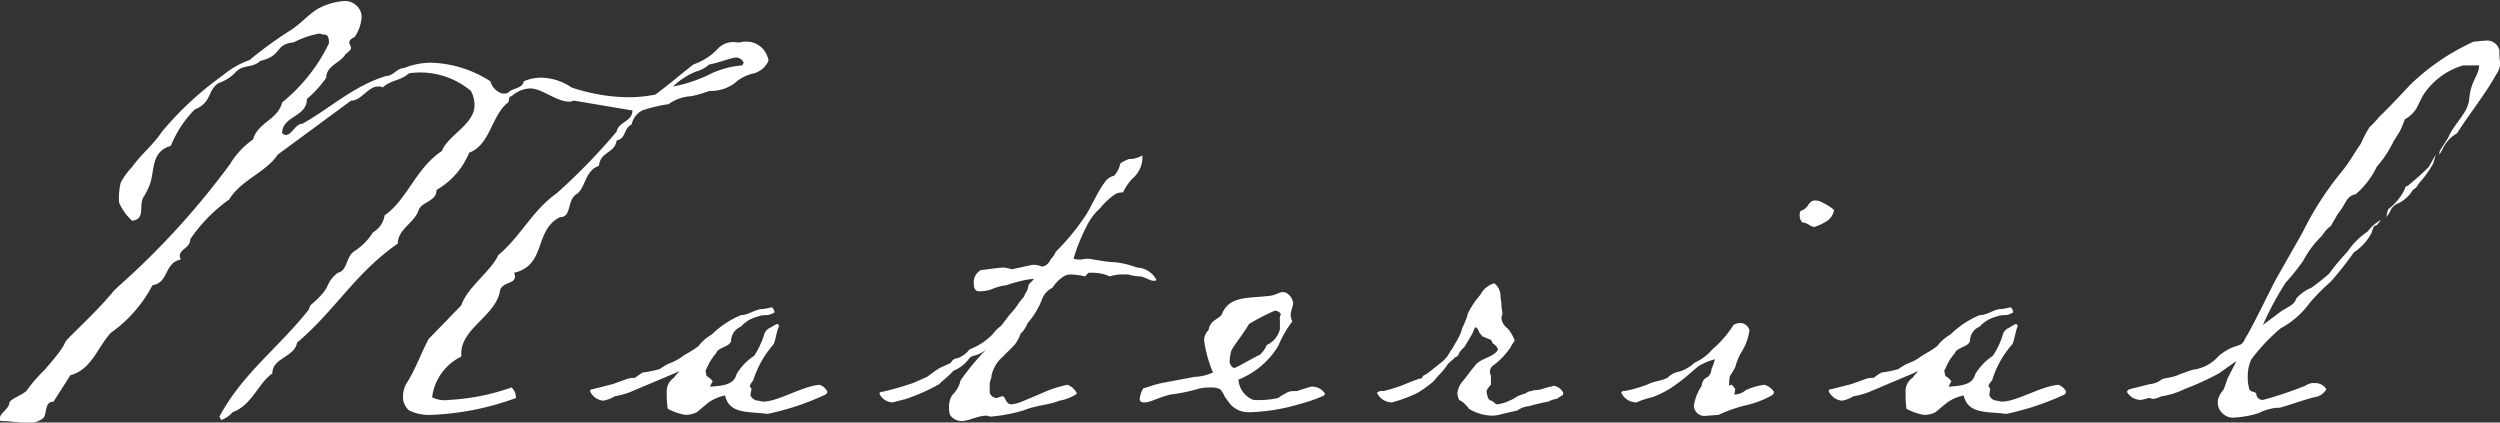 <svg xmlns="http://www.w3.org/2000/svg" width="130.34" height="22.03" viewBox="0 0 130.34 22.03">
  <rect x="0" y="0" width="130.34" height="22.03" fill="#333333" stroke="none"/>
  <defs>
    <style>
      .cls-1 {
        fill: #fff;
        fill-rule: evenodd;
      }
    </style>
  </defs>
  <path id="mv_material_en.svg" class="cls-1" d="M1791.51,1359.26a1.148,1.148,0,0,0-1.1-.78,0.881,0.881,0,0,0-.32.04h-0.19a1.082,1.082,0,0,0-1.01.37,3.222,3.222,0,0,1-1.24.78c-0.65.51-1.29,1.06-1.98,1.57a7.179,7.179,0,0,1-1.38.14,9.53,9.53,0,0,1-2.99-.51,2.9,2.9,0,0,0-1.57-.51,2.2,2.2,0,0,0-.92.19c-0.09.41-.59,0.32-0.82,0.6a0.7,0.7,0,0,1-.28.04,0.9,0.9,0,0,1-.64-0.64,6,6,0,0,0-3.09-.97,3.779,3.779,0,0,0-1.42.28c-0.37,0-.55.41-0.92,0.41-1.7.51-2.95,1.7-4.37,2.49-0.37,0-.55.59-0.88,0.59a0.571,0.571,0,0,1-.18-0.09c0-.92,1.29-0.83,1.29-1.79a5.633,5.633,0,0,0,1.01-1.11c0-.64.78-0.78,1.01-1.24a0.806,0.806,0,0,0,.28-0.27,0.332,0.332,0,0,0-.05-0.19,0.386,0.386,0,0,1-.04-0.18,0.451,0.451,0,0,1,.27-0.23,2.042,2.042,0,0,0,.37-1.01,0.76,0.76,0,0,0-.05-0.33,0.888,0.888,0,0,0-.78-0.55,3.341,3.341,0,0,0-1.47.42c-0.51.32-.92,0.82-1.47,1.15a20.845,20.845,0,0,0-2.07,1.51,4.445,4.445,0,0,0-1.38.79,16.9,16.9,0,0,0-3.18,2.94c-0.46.69-1.06,1.15-1.56,1.84a3.763,3.763,0,0,0-.6.83,3.825,3.825,0,0,0-.09.83v0.18a2.741,2.741,0,0,0,.69.97c0.73-.09.32-0.83,0.6-1.25a3.454,3.454,0,0,0,.32-0.64c0.27-.74.04-1.7,1.1-2.02a5.686,5.686,0,0,1,1.24-1.89c0.92-.37.65-1.01,1.25-1.38a2.233,2.233,0,0,0,.92-0.6c0.36-.37.87-0.18,1.24-0.55,1.2-.28.73-0.87,1.75-0.97a4.769,4.769,0,0,1,1.33-.46c0.09,0,.14.05,0.23,0.05,0.23,0,.28.14,0.28,0.46a8.984,8.984,0,0,1-2.44,3.08c-0.23.92-1.24,1.01-1.52,1.93a4.338,4.338,0,0,0-1.2,1.29,41.161,41.161,0,0,1-4.6,5.25c-0.41.41-1.47,1.33-1.51,1.42-0.74.88-1.52,1.61-2.26,2.35-0.5.51,0.14,0.05-1.29,1.7a7.6,7.6,0,0,0-.92,1.06c-0.18.23-.78,0.41-0.92,0.64,0,0.33-.5.56-0.5,0.83a0.19,0.19,0,0,0,.04.14c0.51,0,.97.09,1.38,0.09a1.143,1.143,0,0,0,.83-0.23c0.23-.18.05-0.87,0.55-0.87l0.88-1.38c1.1-.28,1.42-1.47,2.11-2.21a7,7,0,0,0,2.17-2.48c0.87-.14.59-1.15,1.47-1.34,0-.04-0.05-0.14-0.05-0.18,0-.37.55-0.42,0.55-0.88a8.175,8.175,0,0,1,2.03-2.07c0.6-1.01,1.93-1.42,2.53-2.34l3.82-2.81c0.55,0,.87-0.74,1.42-0.74a0.372,0.372,0,0,1,.23.05c0.46-.41.88-0.32,1.38-0.74a4.111,4.111,0,0,1,3.22.92,1.593,1.593,0,0,1,.19.74c0,1.01-1.38,1.56-1.7,2.39-1.38.92-1.8,2.53-2.99,3.36a1.226,1.226,0,0,1-.6.88,3.237,3.237,0,0,1-1.01,1.01c-0.42.32-.33,1.01-0.83,1.1-0.78.65-.19,0.65-1.43,1.7l-0.09.23c-1.52,1.94-3.45,3.32-4.65,5.57l0.09,0.18a1.475,1.475,0,0,0,.6-0.41c1.01-.37,1.34-1.52,2.07-2.02,0-.83,1.15-0.83,1.29-1.61,1.93-1.61,3.04-3.64,5.25-5.16,0-.78.92-1.1,1.1-1.79,0.23-.42.92-0.42,0.92-1.01a3.941,3.941,0,0,0,1.7-1.94c1.11-.41,1.15-1.93,2.03-2.62,0.09-.14,0-0.32.18-0.32a1.517,1.517,0,0,1,.97-0.41c0.64,0,1.33.69,2.07,0.69,0.09,0,.13-0.05.23-0.05l3.03,0.51c0,0.59-.73.59-0.82,1.1a31.324,31.324,0,0,1-3.13,3.22c-1.29.92-1.84,2.21-3.04,3.22-0.41.88-1.61,1.66-1.93,2.62l-1.7,1.75c-0.42.78-.69,1.61-1.2,2.39a1.5,1.5,0,0,0-.14.6,0.924,0.924,0,0,0,.32.74,2.392,2.392,0,0,0,1.15.23,14.377,14.377,0,0,0,4.42-.88,0.741,0.741,0,0,0-.23-0.55,11.51,11.51,0,0,1-3.27.65,1.439,1.439,0,0,1-.87-0.14,2.739,2.739,0,0,1,1.52-2.12v-0.18c0-1.29,1.84-1.98,2.02-3.27,0.14-.46.78-0.32,0.78-0.73,0-.05-0.04-0.14-0.04-0.19,1.7-.41,1.01-2.21,2.39-2.9,0.64,0,.32-0.92.92-1.24,0.41-.37.41-1.2,1.1-1.43,0.1-.78.83-0.64,0.93-1.33,0.5-.09.36-0.64,0.78-0.83a1.089,1.089,0,0,1,.55-0.73,7.682,7.682,0,0,1,1.38-.33,2.137,2.137,0,0,1,1.15-.41,5.755,5.755,0,0,0,.97-0.28,2.07,2.07,0,0,0,1.33-.41,2.158,2.158,0,0,1,1.01-.51,1.182,1.182,0,0,0,.74-0.64A0.454,0.454,0,0,0,1791.51,1359.26Zm-1.33.46a4.768,4.768,0,0,0-1.57.41,7.47,7.47,0,0,1-2.02.69,3.7,3.7,0,0,1,1.2-.78,1.709,1.709,0,0,0,.69-0.37c0.32-.04,1.19-0.36,1.38-0.36a0.426,0.426,0,0,1,.41.27A0.278,0.278,0,0,1,1790.18,1359.72Zm-6.63,17.25a4.026,4.026,0,0,0,.83-0.23l2.39-1.01a0.164,0.164,0,0,1,.14-0.05,2.617,2.617,0,0,0-.28.33,0.845,0.845,0,0,0-.37.73v0.19a6.078,6.078,0,0,0,.05.69,3.022,3.022,0,0,0,.92.32,1.326,1.326,0,0,0,.6-0.14l0.55-.46a2.185,2.185,0,0,1,.92-0.41c0.23,1.01,1.29.82,2.21,0.96a13.733,13.733,0,0,0,3.03-1.01,0.246,0.246,0,0,0,.1-0.14,0.685,0.685,0,0,0-.42-0.37c-0.96.1-2.16,0.88-2.94,0.88a1.7,1.7,0,0,1-.23-0.05,0.452,0.452,0,0,1-.42-0.27c0-.14.05-0.28,0.05-0.37a0.224,0.224,0,0,1-.09-0.14,1.307,1.307,0,0,1,.18-0.28,5.248,5.248,0,0,1,1.06-1.88c0.09-.14.18-0.78,0.28-0.92a0.121,0.121,0,0,0-.1-0.14,2.283,2.283,0,0,0-.32.18,0.617,0.617,0,0,0-.32.28,4.512,4.512,0,0,1-.55,1.2,2.869,2.869,0,0,0-.92.96c-0.14.55-.69,0.6-1.38,0.65a1.2,1.2,0,0,1,.14-0.28,1.027,1.027,0,0,0-.33-0.28,1.243,1.243,0,0,0-.04-0.23,0.168,0.168,0,0,1,.04-0.13,2.946,2.946,0,0,1,.51-0.83c0.09-.32.78-0.32,0.78-0.69a0.809,0.809,0,0,1,.51-0.69,1.665,1.665,0,0,1,.83-0.51,1.266,1.266,0,0,1,.55-0.09,1.212,1.212,0,0,0,.37-0.14,0.383,0.383,0,0,0-.14-0.27,4.157,4.157,0,0,1-.46.09c-0.42,0-.74.32-1.15,0.32a4.806,4.806,0,0,0-1.52,1.01,2.26,2.26,0,0,0-.69.6c-0.41.32-.69,0.41-0.92,0.6a2.9,2.9,0,0,1-.64.32,3.087,3.087,0,0,0-.46.28,5.911,5.911,0,0,1-.88.18,2.254,2.254,0,0,0-.41.28,1.168,1.168,0,0,0-.37.04l-0.78.28-1.06.27a0.121,0.121,0,0,0-.14.1,0.846,0.846,0,0,0,.69.5A1.749,1.749,0,0,0,1783.55,1376.97Zm15.18,0.14a9.948,9.948,0,0,0,1.75-.78c-0.05,0,.5-0.42.73-0.69a1.917,1.917,0,0,0,.79-0.6c0.18-.28.46-0.09,0.96-0.55a13.138,13.138,0,0,0-1.38,1.65,1.457,1.457,0,0,1-.41.74,1.029,1.029,0,0,0-.19.64,1.21,1.21,0,0,0,.05.42,0.72,0.72,0,0,0,.6.32c0.37,0,.87-0.28,1.29-0.28,0.09,0,.13.05,0.23,0.05a8.426,8.426,0,0,0,1.7-.32c0.69-.28,1.33-0.28,1.88-0.51a2.178,2.178,0,0,0,.92-0.37,0.916,0.916,0,0,0-.5-0.46,6.322,6.322,0,0,0-1.38.46l-0.88.37a2.312,2.312,0,0,1-.64.19c-0.37,0-.28-0.42-0.51-0.42-0.04,0-.13.05-0.27,0.09a0.4,0.4,0,0,1-.37-0.27v-0.42a0.619,0.619,0,0,1,.05-0.27,0.4,0.4,0,0,0,.04-0.19,1.8,1.8,0,0,1,.65-1.05c0-.05.5-0.46,0.64-0.69a2.383,2.383,0,0,0,.23-0.46,1.564,1.564,0,0,0,.37-0.56,4.113,4.113,0,0,0,.73-1.19,1.1,1.1,0,0,1,.56-0.65,1.987,1.987,0,0,1,.46-0.5,0.75,0.75,0,0,1,.5-0.19,3.76,3.76,0,0,1,.74.1l0.18-.19h0.19a2.182,2.182,0,0,1,.92.19,2.1,2.1,0,0,1,.78-0.1h0.18a2.51,2.51,0,0,0,.6.1c0.23,0,.51.23,0.74,0.23a0.146,0.146,0,0,0,.13-0.05,1.189,1.189,0,0,0-1.01-.64,4.71,4.71,0,0,0-1.15-.28c-0.46,0-1.24-.18-1.42-0.18s-0.28.04-.37,0.04a1.333,1.333,0,0,1-.37-0.04,9.393,9.393,0,0,1,.69-1.71,3.028,3.028,0,0,1,.69-0.92,3.827,3.827,0,0,1,.78-0.73,0.86,0.86,0,0,1,.42-0.1,2.8,2.8,0,0,1,.5-0.73,1.441,1.441,0,0,0,.51-1.01v-0.19a1.288,1.288,0,0,1-.69.19,1.8,1.8,0,0,0-.46.23,1.385,1.385,0,0,1-.32.64,0.814,0.814,0,0,0-.51.37c-0.32.41-.69,1.24-0.92,1.61a11.865,11.865,0,0,1-1.61,1.98,1.389,1.389,0,0,1-.28.41,0.607,0.607,0,0,1-.41.37c-0.05,0-.14-0.05-0.18-0.05a1.051,1.051,0,0,0-.37-0.04l-1.06.23a1.932,1.932,0,0,0-.41-0.09c-0.28,0-.79.09-1.2,0.13a0.721,0.721,0,0,0-.37.69c0,0.37.14,0.42,0.32,0.42a2.263,2.263,0,0,0,.56-0.09,2.923,2.923,0,0,1,.82-0.23,7.914,7.914,0,0,1,1.02-.28c0.04,0,.27-0.05.41-0.05-0.05.1-.23,0.23-0.28,0.33a1.051,1.051,0,0,1-.09.32,0.873,0.873,0,0,0-.14.27l-0.27.33a3.365,3.365,0,0,1-.46.59l-0.46.6a2.292,2.292,0,0,0-.46.46,3.373,3.373,0,0,1-1.2.78,1.3,1.3,0,0,1-.64.46,0.373,0.373,0,0,0-.32.23s-0.28.14-.6,0.28c-0.28.18-.65,0.46-0.65,0.46l-0.73.32a15.832,15.832,0,0,1-1.61.46,0.123,0.123,0,0,0-.14.09,0.782,0.782,0,0,0,.69.46Zm20.65,0.23a7.233,7.233,0,0,0,1.06-.37,0.191,0.191,0,0,0,.14-0.14,0.8,0.8,0,0,0-.74-0.36l-0.73.23h-0.19a0.705,0.705,0,0,0-.41.13,2.2,2.2,0,0,0-.37.23,4.657,4.657,0,0,1-1.29.1,1.2,1.2,0,0,1-.78-1.06,4.265,4.265,0,0,0,2.07-1.75,5.928,5.928,0,0,1,.74-1.29,0.774,0.774,0,0,1-.09-0.32c0-.23.13-0.46,0.13-0.64a0.708,0.708,0,0,0-.27-0.46,0.381,0.381,0,0,0-.28-0.1c-0.18,0-.32.14-0.64,0.19-1.15.14-2.07,0-2.49,0.87-0.09.37-.64,0.32-0.73,0.92a0.753,0.753,0,0,0-.23.55,6.607,6.607,0,0,0,.46,1.66,2.556,2.556,0,0,1-.97.23l-1.7.32c-0.42.09-.65,0.19-0.97,0.28a1.451,1.451,0,0,0-.18.55c0,0.14.09,0.18,0.23,0.18a0.732,0.732,0,0,0,.27-0.04c0.19-.05.69-0.28,1.11-0.37a9.307,9.307,0,0,0,1.52-.32,3.291,3.291,0,0,1,.6-0.05,1.037,1.037,0,0,1,.46.09,1.1,1.1,0,0,1,.23.37l0.23,0.32a1.24,1.24,0,0,0,.96.51h0.23A10.375,10.375,0,0,0,1819.38,1377.34Zm-1.1-4.65a0.583,0.583,0,0,0-.05.33v0.46a1.242,1.242,0,0,1-.69.82,1.323,1.323,0,0,1-.36.51c-0.23.09-1.15,0.64-1.34,0.69a0.4,0.4,0,0,1-.23-0.41,2.676,2.676,0,0,1,.09-0.51c0.23-.41.6-0.83,0.92-1.38a11.256,11.256,0,0,1,1.34-.69A0.351,0.351,0,0,1,1818.28,1372.69Zm5.79,4.6a7.293,7.293,0,0,0,1.34-.5,6.081,6.081,0,0,0,.83-0.6,5.727,5.727,0,0,1,.41-0.46,5,5,0,0,0,.32-0.41c0.05-.1.33-0.28,0.37-0.37a0.3,0.3,0,0,0,.23-0.23,1.428,1.428,0,0,1,.28-0.32l0.41-.69,0.14-.33c0.05,0,.14,0,0.23.28a0.7,0.7,0,0,1,.14.18l0.46,0.19a0.728,0.728,0,0,1,.09.18,0.6,0.6,0,0,1,.28.32c-0.19.42-1.02,0.46-1.25,0.92-0.04,0-.36.46-0.55,0.69a1.151,1.151,0,0,0-.32.69,1.379,1.379,0,0,0,.09.33,1.067,1.067,0,0,1,.32.23,1.1,1.1,0,0,1,.19.23,2.41,2.41,0,0,0,1.24.36,1.89,1.89,0,0,0,.51-0.09l0.78-.18a1.246,1.246,0,0,1,.64-0.23,7.81,7.81,0,0,1,.97-0.23,1.32,1.32,0,0,1,.41-0.14c0.05,0,.28-0.18.32-0.18a0.174,0.174,0,0,0,.05-0.14,0.653,0.653,0,0,0-.51-0.37,0.3,0.3,0,0,1-.18.05l-0.32.09a1.285,1.285,0,0,1-.46.09c-0.09,0-.14.05-0.23,0.05a0.675,0.675,0,0,0-.28.13,2.856,2.856,0,0,0-.41.14,1.749,1.749,0,0,1-.42.23,1.724,1.724,0,0,1-.69.19,1.5,1.5,0,0,0-.23-0.19c-0.18,0-.23-0.23-0.27-0.5a0.986,0.986,0,0,1,.23-0.33v-0.46a0.719,0.719,0,0,1-.05-0.27,0.448,0.448,0,0,1,.23-0.32,3.871,3.871,0,0,0,.83-0.88,2.99,2.99,0,0,1,.23-0.37,1.989,1.989,0,0,0-.37-0.64,0.757,0.757,0,0,1-.32-0.51,0.494,0.494,0,0,1,.05-0.23c0-.13-0.05-0.27-0.05-0.5,0-.14-0.05-0.28-0.05-0.46a0.845,0.845,0,0,0-.32-0.65,1.166,1.166,0,0,0-.73.6,4.449,4.449,0,0,0-.65.97c-0.09.41-.37,0.87-0.32,0.87a3.206,3.206,0,0,1-.37.74,1.7,1.7,0,0,1-.23.37,1.655,1.655,0,0,1-.55.64l-0.51.41a1.813,1.813,0,0,1-.37.23,0.147,0.147,0,0,1-.18.14l-0.51.19a7.568,7.568,0,0,1-1.38.46,0.354,0.354,0,0,0-.32.09A0.873,0.873,0,0,0,1824.07,1377.29Zm23.05-10.03a2.377,2.377,0,0,0-.55-0.36,0.822,0.822,0,0,0-.46-0.14c-0.37.04-.28,0.41-0.74,0.55a0.468,0.468,0,0,0-.04.23,0.49,0.49,0,0,0,.14.37c0.27,0,.41.23,0.64,0.23a3.232,3.232,0,0,0,.6-0.28A0.861,0.861,0,0,0,1847.12,1367.26Zm-10.3,10.03a4.3,4.3,0,0,1,.82-0.27,4.87,4.87,0,0,0,1.34-.74c0.27-.18.78-0.64,1.06-0.87a3.163,3.163,0,0,1,.87-0.37,2.722,2.722,0,0,1-.18.51,0.571,0.571,0,0,1-.19.41,0.516,0.516,0,0,0-.32.46,2.586,2.586,0,0,0-.41,1.06,0.559,0.559,0,0,0,.69.5c0.23,0,.46-0.04.6-0.04a7.2,7.2,0,0,1,1.47-.51,4.909,4.909,0,0,0,1.29-.5,0.246,0.246,0,0,0,.13-0.19,0.9,0.9,0,0,0-.5-0.37,3.4,3.4,0,0,0-.97.28,0.954,0.954,0,0,1-.6.23l0.05-.28a1.65,1.65,0,0,0-.18-0.23,0.417,0.417,0,0,0-.14.05,2.418,2.418,0,0,1,.04-0.51,3.71,3.71,0,0,0,.28-0.46,3.088,3.088,0,0,1,.32-0.78,2.791,2.791,0,0,0,.42-1.15,0.536,0.536,0,0,0-.42-0.37,0.768,0.768,0,0,0-.41.1,5.515,5.515,0,0,1-1.11,1.28,2.6,2.6,0,0,1-.92.69,2.1,2.1,0,0,1-.78.46,1.151,1.151,0,0,0-.64.33c-0.37.18-.74,0.18-0.97,0.32a6.636,6.636,0,0,1-1.29.37,0.115,0.115,0,0,0-.14.09A0.877,0.877,0,0,0,1836.82,1377.29Zm11.31-.32a4.026,4.026,0,0,0,.83-0.23l2.39-1.01a0.164,0.164,0,0,1,.14-0.05,3.977,3.977,0,0,0-.28.33,0.835,0.835,0,0,0-.36.73v0.19c0,0.46.04,0.55,0.04,0.69a3.022,3.022,0,0,0,.92.32,1.3,1.3,0,0,0,.6-0.14l0.55-.46a2.185,2.185,0,0,1,.92-0.41c0.23,1.01,1.29.82,2.21,0.96a13.887,13.887,0,0,0,3.04-1.01,0.278,0.278,0,0,0,.09-0.14,0.692,0.692,0,0,0-.41-0.37c-0.97.1-2.17,0.88-2.95,0.88a2.141,2.141,0,0,1-.23-0.05,0.439,0.439,0,0,1-.41-0.27c0-.14.04-0.28,0.04-0.37a0.278,0.278,0,0,1-.09-0.14,1.067,1.067,0,0,1,.19-0.28,5.078,5.078,0,0,1,1.05-1.88c0.1-.14.19-0.78,0.28-0.92a0.123,0.123,0,0,0-.09-0.14,1.823,1.823,0,0,0-.32.18,0.677,0.677,0,0,0-.33.28,4.218,4.218,0,0,1-.55,1.2,2.975,2.975,0,0,0-.92.96c-0.14.55-.69,0.6-1.38,0.65a1.2,1.2,0,0,1,.14-0.28,1,1,0,0,0-.32-0.28,1.023,1.023,0,0,0-.05-0.23,0.146,0.146,0,0,1,.05-0.13,2.664,2.664,0,0,1,.5-0.83c0.1-.32.79-0.32,0.79-0.69a0.8,0.8,0,0,1,.5-0.69,1.713,1.713,0,0,1,.83-0.51,1.288,1.288,0,0,1,.55-0.09,1.123,1.123,0,0,0,.37-0.14,0.35,0.35,0,0,0-.14-0.27,3.724,3.724,0,0,1-.46.09c-0.41,0-.73.32-1.15,0.32a4.806,4.806,0,0,0-1.52,1.01,2.26,2.26,0,0,0-.69.6c-0.41.32-.69,0.41-0.92,0.6a2.9,2.9,0,0,1-.64.32,3.087,3.087,0,0,0-.46.28,5.386,5.386,0,0,1-.88.18,2.254,2.254,0,0,0-.41.28,1.168,1.168,0,0,0-.37.04l-0.78.28-1.06.27a0.121,0.121,0,0,0-.14.1,0.846,0.846,0,0,0,.69.5A1.749,1.749,0,0,0,1848.13,1376.97Zm26.82-8.6a3.945,3.945,0,0,0-1.06,1.06,11.824,11.824,0,0,0-.96,1.15,11.627,11.627,0,0,1-.92.73,2.174,2.174,0,0,0-.79.56,0.6,0.6,0,0,1-.23.32c-0.09.09-.55,0.32-0.64,0.41l-0.87.65a15.657,15.657,0,0,1,1.19-2.21,11.3,11.3,0,0,0,.92-1.15,5.078,5.078,0,0,1,.97-1.29,1.8,1.8,0,0,1,.46-0.51l0.37-.64c0.41-.46.41-0.92,0.92-1.01a4.263,4.263,0,0,0,1.1-1.43,5.9,5.9,0,0,0,.88-1.33l0.32-.51a6.014,6.014,0,0,0,.27-0.64,1.718,1.718,0,0,0,.6-0.56l0.32-.64a3.708,3.708,0,0,1,2.12-1.61h0.83c0,0.51-.42.78-0.51,1.7-0.04.78-.78,1.29-1.1,2.07l-0.42.65a0.449,0.449,0,0,0-.04.23l0.14-.23a1.811,1.811,0,0,1,.78-0.88c0.64-1.01,1.52-2.11,2.02-3.03a1.179,1.179,0,0,0,.23-0.6c0-.09-0.04-0.23-0.04-0.46v-0.23a0.659,0.659,0,0,0-.74-0.51c-0.18,0-.41.05-0.6,0.05a11.692,11.692,0,0,0-3.31,2.25c-0.18.19-1.15,1.24-1.61,1.66a4.724,4.724,0,0,1-.51.55,6.176,6.176,0,0,0-.46.87c-0.36.51-.59,0.97-1.05,1.52a16.33,16.33,0,0,0-1.98,3.09l-1.38,2.43c-0.28.51-1.34,2.72-1.61,3.09-0.23.59-.46,0.18-1.38,0.92a2.119,2.119,0,0,1-1.38.73l-0.65.23c-0.37.19-.83,0.19-0.96,0.28a1.1,1.1,0,0,1-.56.23c-0.04,0-.73.18-1.1,0.27a0.227,0.227,0,0,0-.14.14,0.84,0.84,0,0,0,.74.42c0.23-.05.37-0.1,0.41-0.1,0.09,0,.14.05,0.23,0.05a1.48,1.48,0,0,0,.42-0.14,3.967,3.967,0,0,0,1.19-.37,14.77,14.77,0,0,0,1.8-.82l0.92-.65-0.42.83c-0.09.14-.18,0.55-0.27,0.69a1.134,1.134,0,0,0-.23.37,0.52,0.52,0,0,0-.05.27,0.735,0.735,0,0,0,.28.6,0.752,0.752,0,0,0,.59.19,5.14,5.14,0,0,0,1.25-.23,2.817,2.817,0,0,1,.92-0.28h0.18c0.64-.18,1.24-0.41,1.8-0.55a0.83,0.83,0,0,0,.64-0.42,0.71,0.71,0,0,0-.55-0.32h-0.19a0.931,0.931,0,0,0-.36.14,19.02,19.02,0,0,1-2.21.74,0.323,0.323,0,0,1-.33-0.23c-0.04-.33-0.36-0.05-0.41-0.46a2.125,2.125,0,0,1-.05-0.56,1.986,1.986,0,0,1,.19-0.87,9.71,9.71,0,0,1,1.52-1.61,4.513,4.513,0,0,0,1.52-1.33,11.541,11.541,0,0,1,1.1-1.11,17.655,17.655,0,0,0,1.2-1.52,2.744,2.744,0,0,0,.92-1.01c0.18-.6.18-0.27,0.32-0.46l0.18-.23A2.158,2.158,0,0,0,1874.95,1368.37Zm1.15-1.01a0.736,0.736,0,0,1,.46-0.46,1.849,1.849,0,0,0,.74-0.69l0.14-.1c0.13-.13.04-0.09,0.32-0.41a5.445,5.445,0,0,0,.6-0.87l0.13-.46-0.36.64a12.932,12.932,0,0,1-1.02.92c-0.04.09-.23,0.05-0.23,0.23a2.87,2.87,0,0,1-.87,1.06,1.979,1.979,0,0,0-.09.41Z" transform="translate(-1751.5 -1356.31)"/>
</svg>
